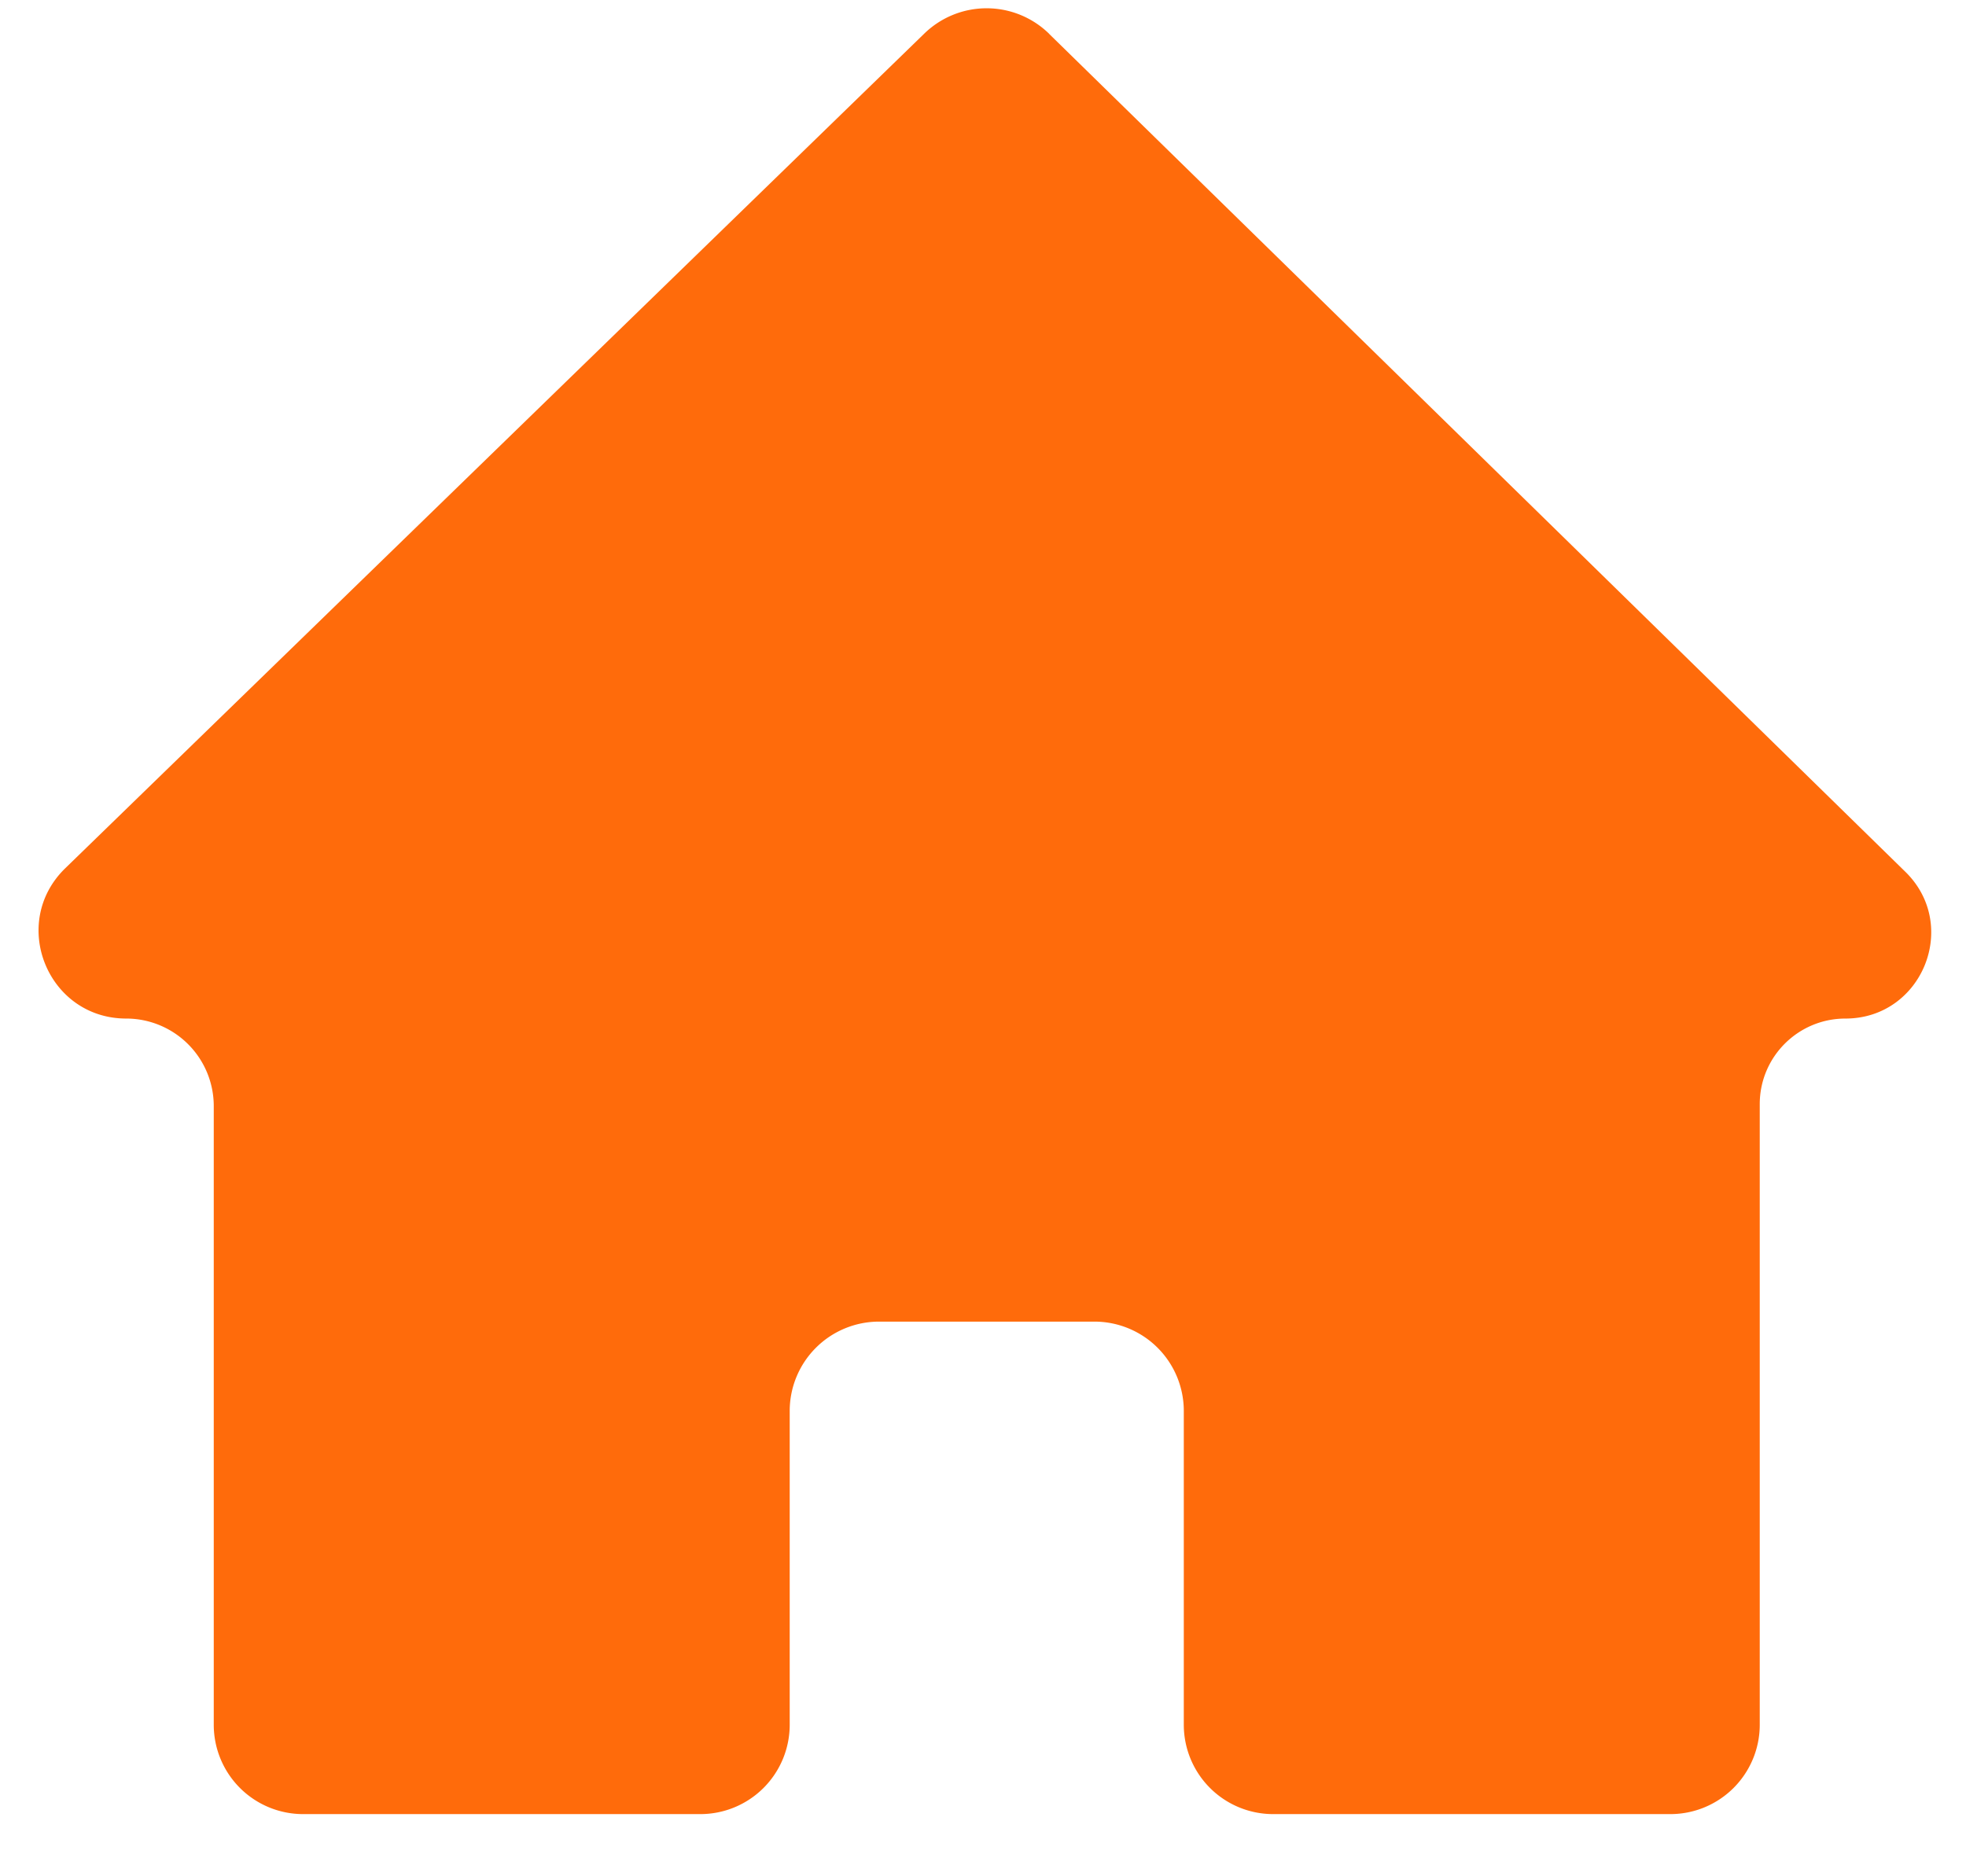 <svg width="22" height="21" viewBox="0 0 22 21" fill="none" xmlns="http://www.w3.org/2000/svg"><path fill-rule="evenodd" clip-rule="evenodd" d="M11.74.378a1 1 0 0 0-1.397-.002L.73 9.718c-.63.613-.197 1.682.683 1.682a.98.98 0 0 1 .979.979v6.925a1 1 0 0 0 1 1h4.445a1 1 0 0 0 1-1v-3.512a1 1 0 0 1 1-1h2.41a1 1 0 0 1 1 1v3.512a1 1 0 0 0 1 1h4.445a1 1 0 0 0 1-1v-6.946c0-.53.43-.958.959-.958.858 0 1.284-1.043.67-1.643L11.739.378z" fill="#FF6B0B"/></svg>